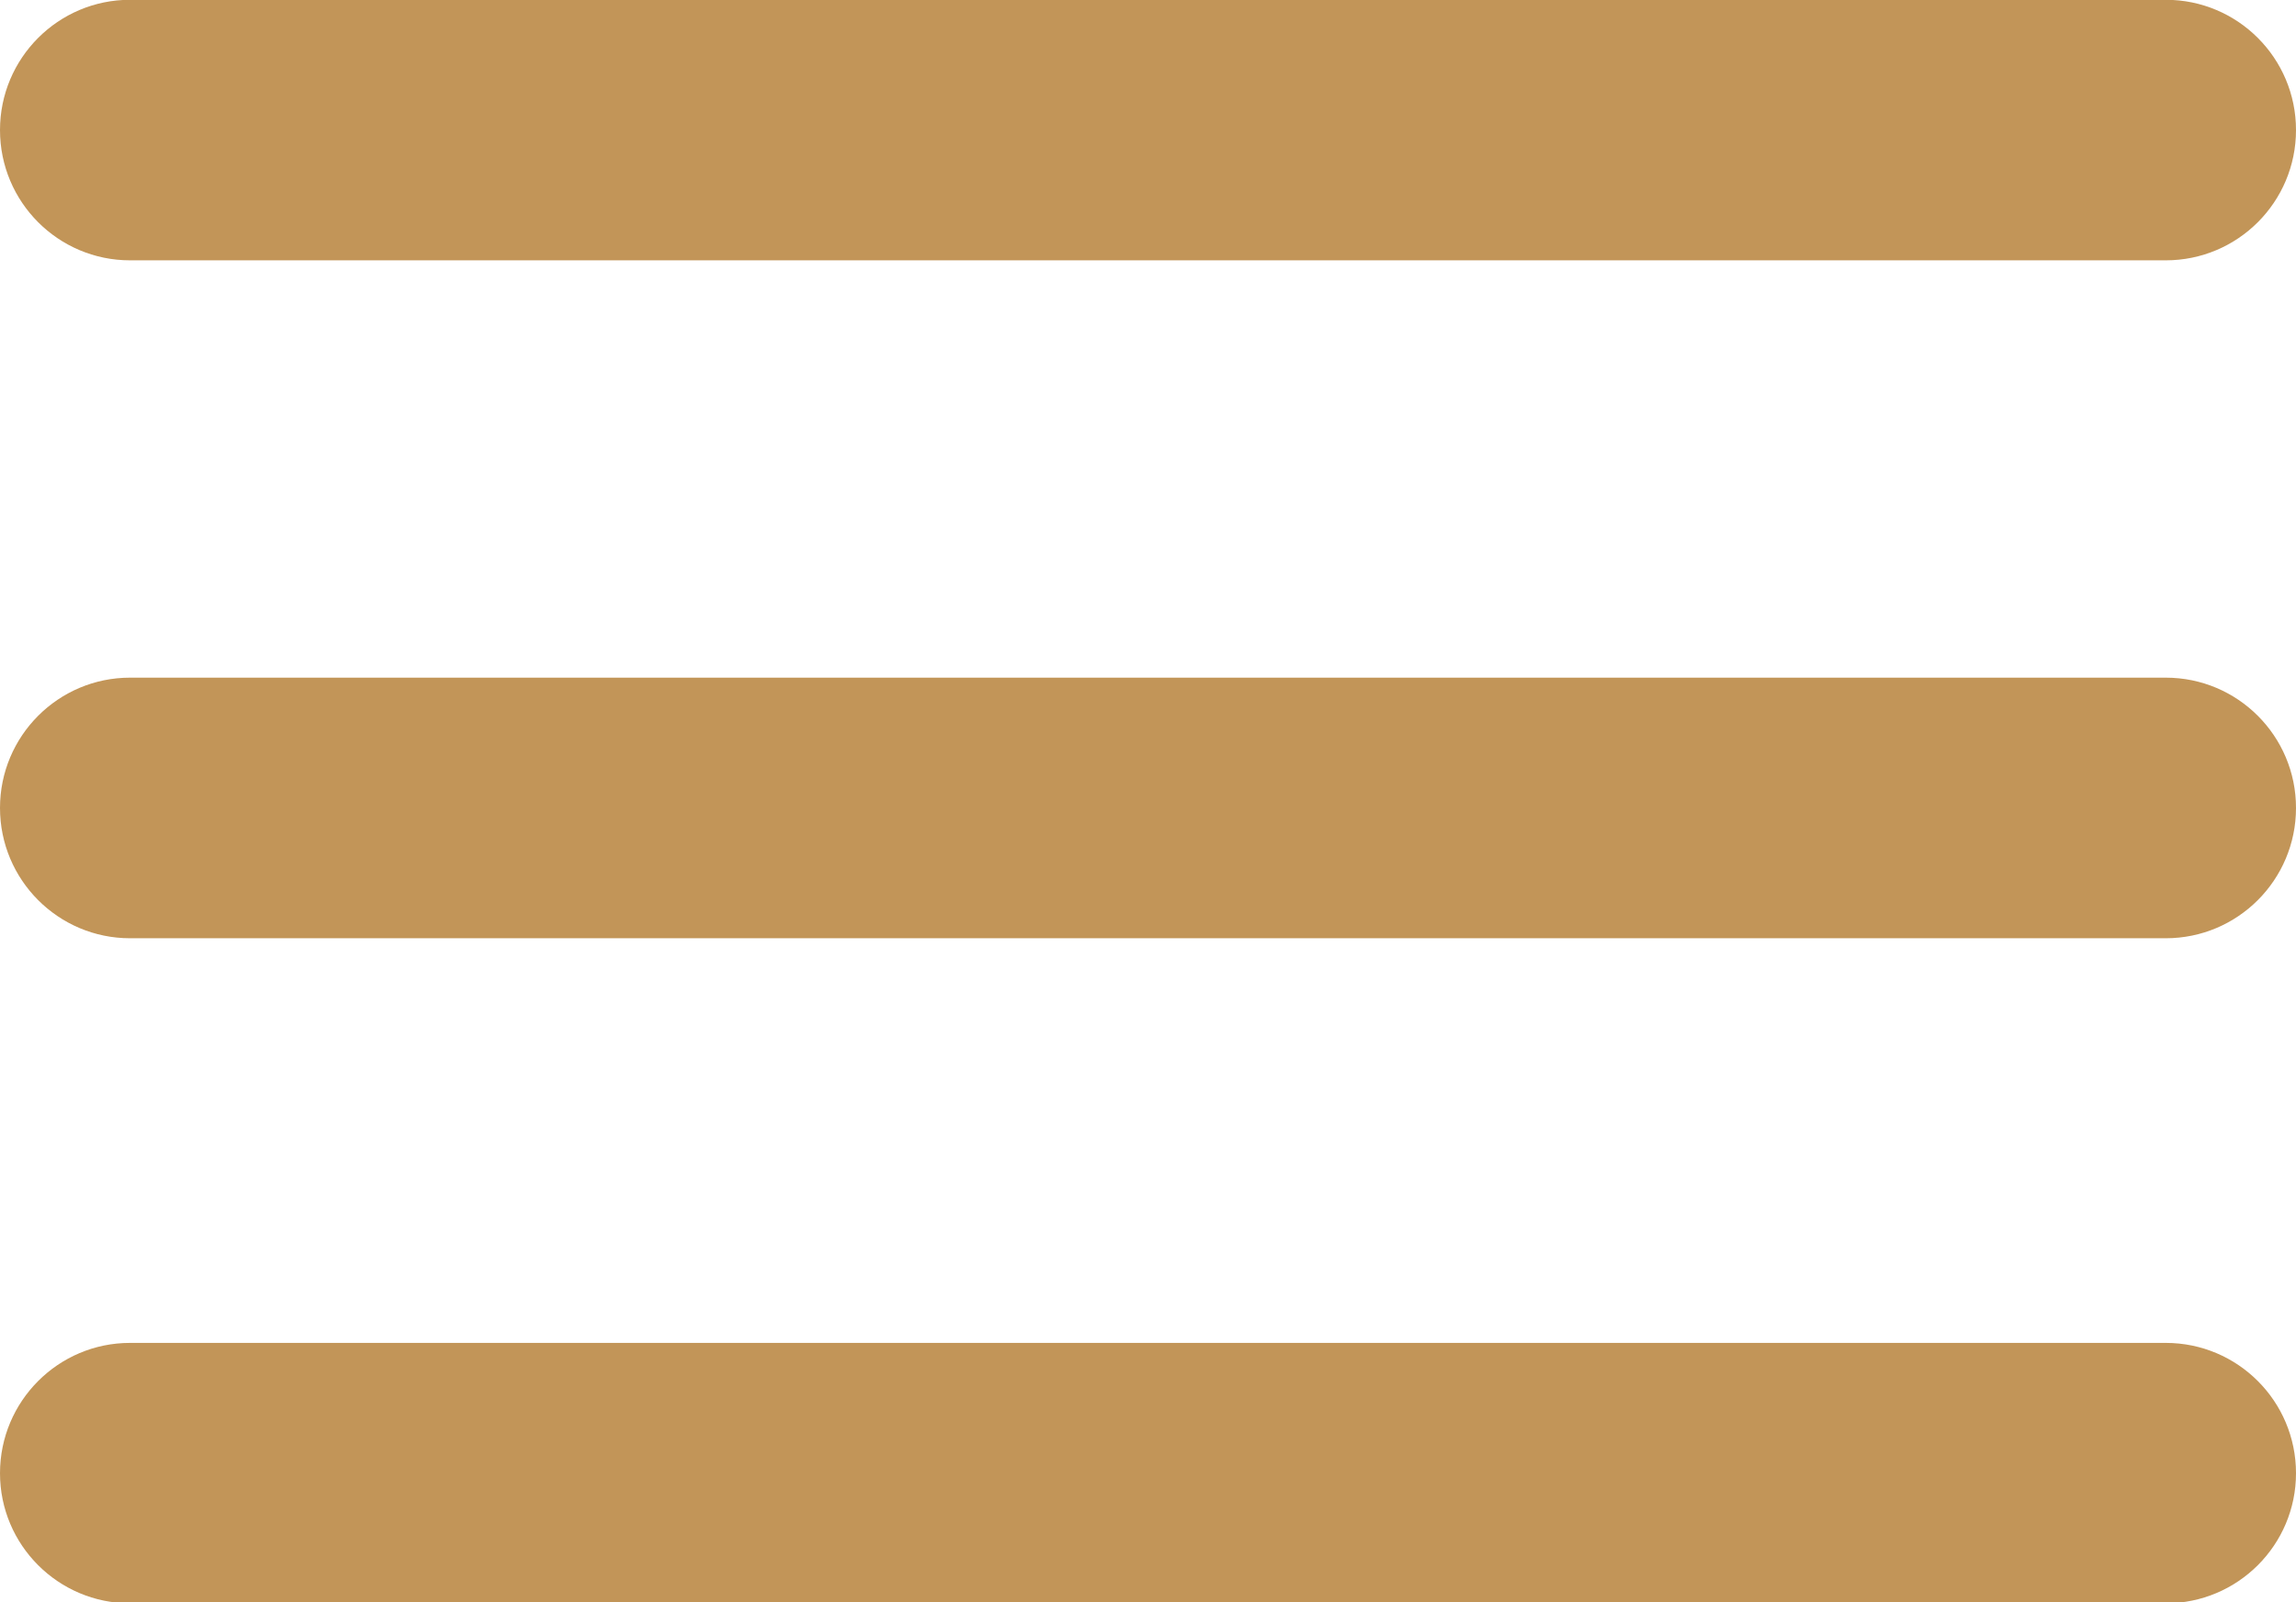 <?xml version="1.0" encoding="UTF-8" standalone="no"?><svg xmlns="http://www.w3.org/2000/svg" xmlns:xlink="http://www.w3.org/1999/xlink" fill="#000000" height="30.7" preserveAspectRatio="xMidYMid meet" version="1" viewBox="0.0 -0.0 44.0 30.7" width="44" zoomAndPan="magnify"><defs><clipPath id="a"><path d="M 0 25 L 44 25 L 44 30.719 L 0 30.719 Z M 0 25"/></clipPath></defs><g><g id="change1_1"><path d="M 2.492 4.988 L 41.504 4.988 C 42.883 4.988 44 3.871 44 2.492 C 44 1.113 42.883 -0.004 41.504 -0.004 L 2.492 -0.004 C 1.117 -0.004 0 1.113 0 2.492 C 0 3.871 1.117 4.988 2.492 4.988" fill="#c29558"/></g><g id="change1_2"><path d="M 41.504 12.984 L 2.492 12.984 C 1.117 12.984 0 14.102 0 15.48 C 0 16.859 1.117 17.977 2.492 17.977 L 41.504 17.977 C 42.883 17.977 44 16.859 44 15.48 C 44 14.102 42.883 12.984 41.504 12.984" fill="#c29558"/></g><g clip-path="url(#a)" id="change1_3"><path d="M 41.504 25.73 L 2.492 25.73 C 1.117 25.73 0 26.848 0 28.227 C 0 29.602 1.117 30.719 2.492 30.719 L 41.504 30.719 C 42.883 30.719 44 29.602 44 28.227 C 44 26.848 42.883 25.73 41.504 25.73" fill="#c29558"/></g></g></svg>